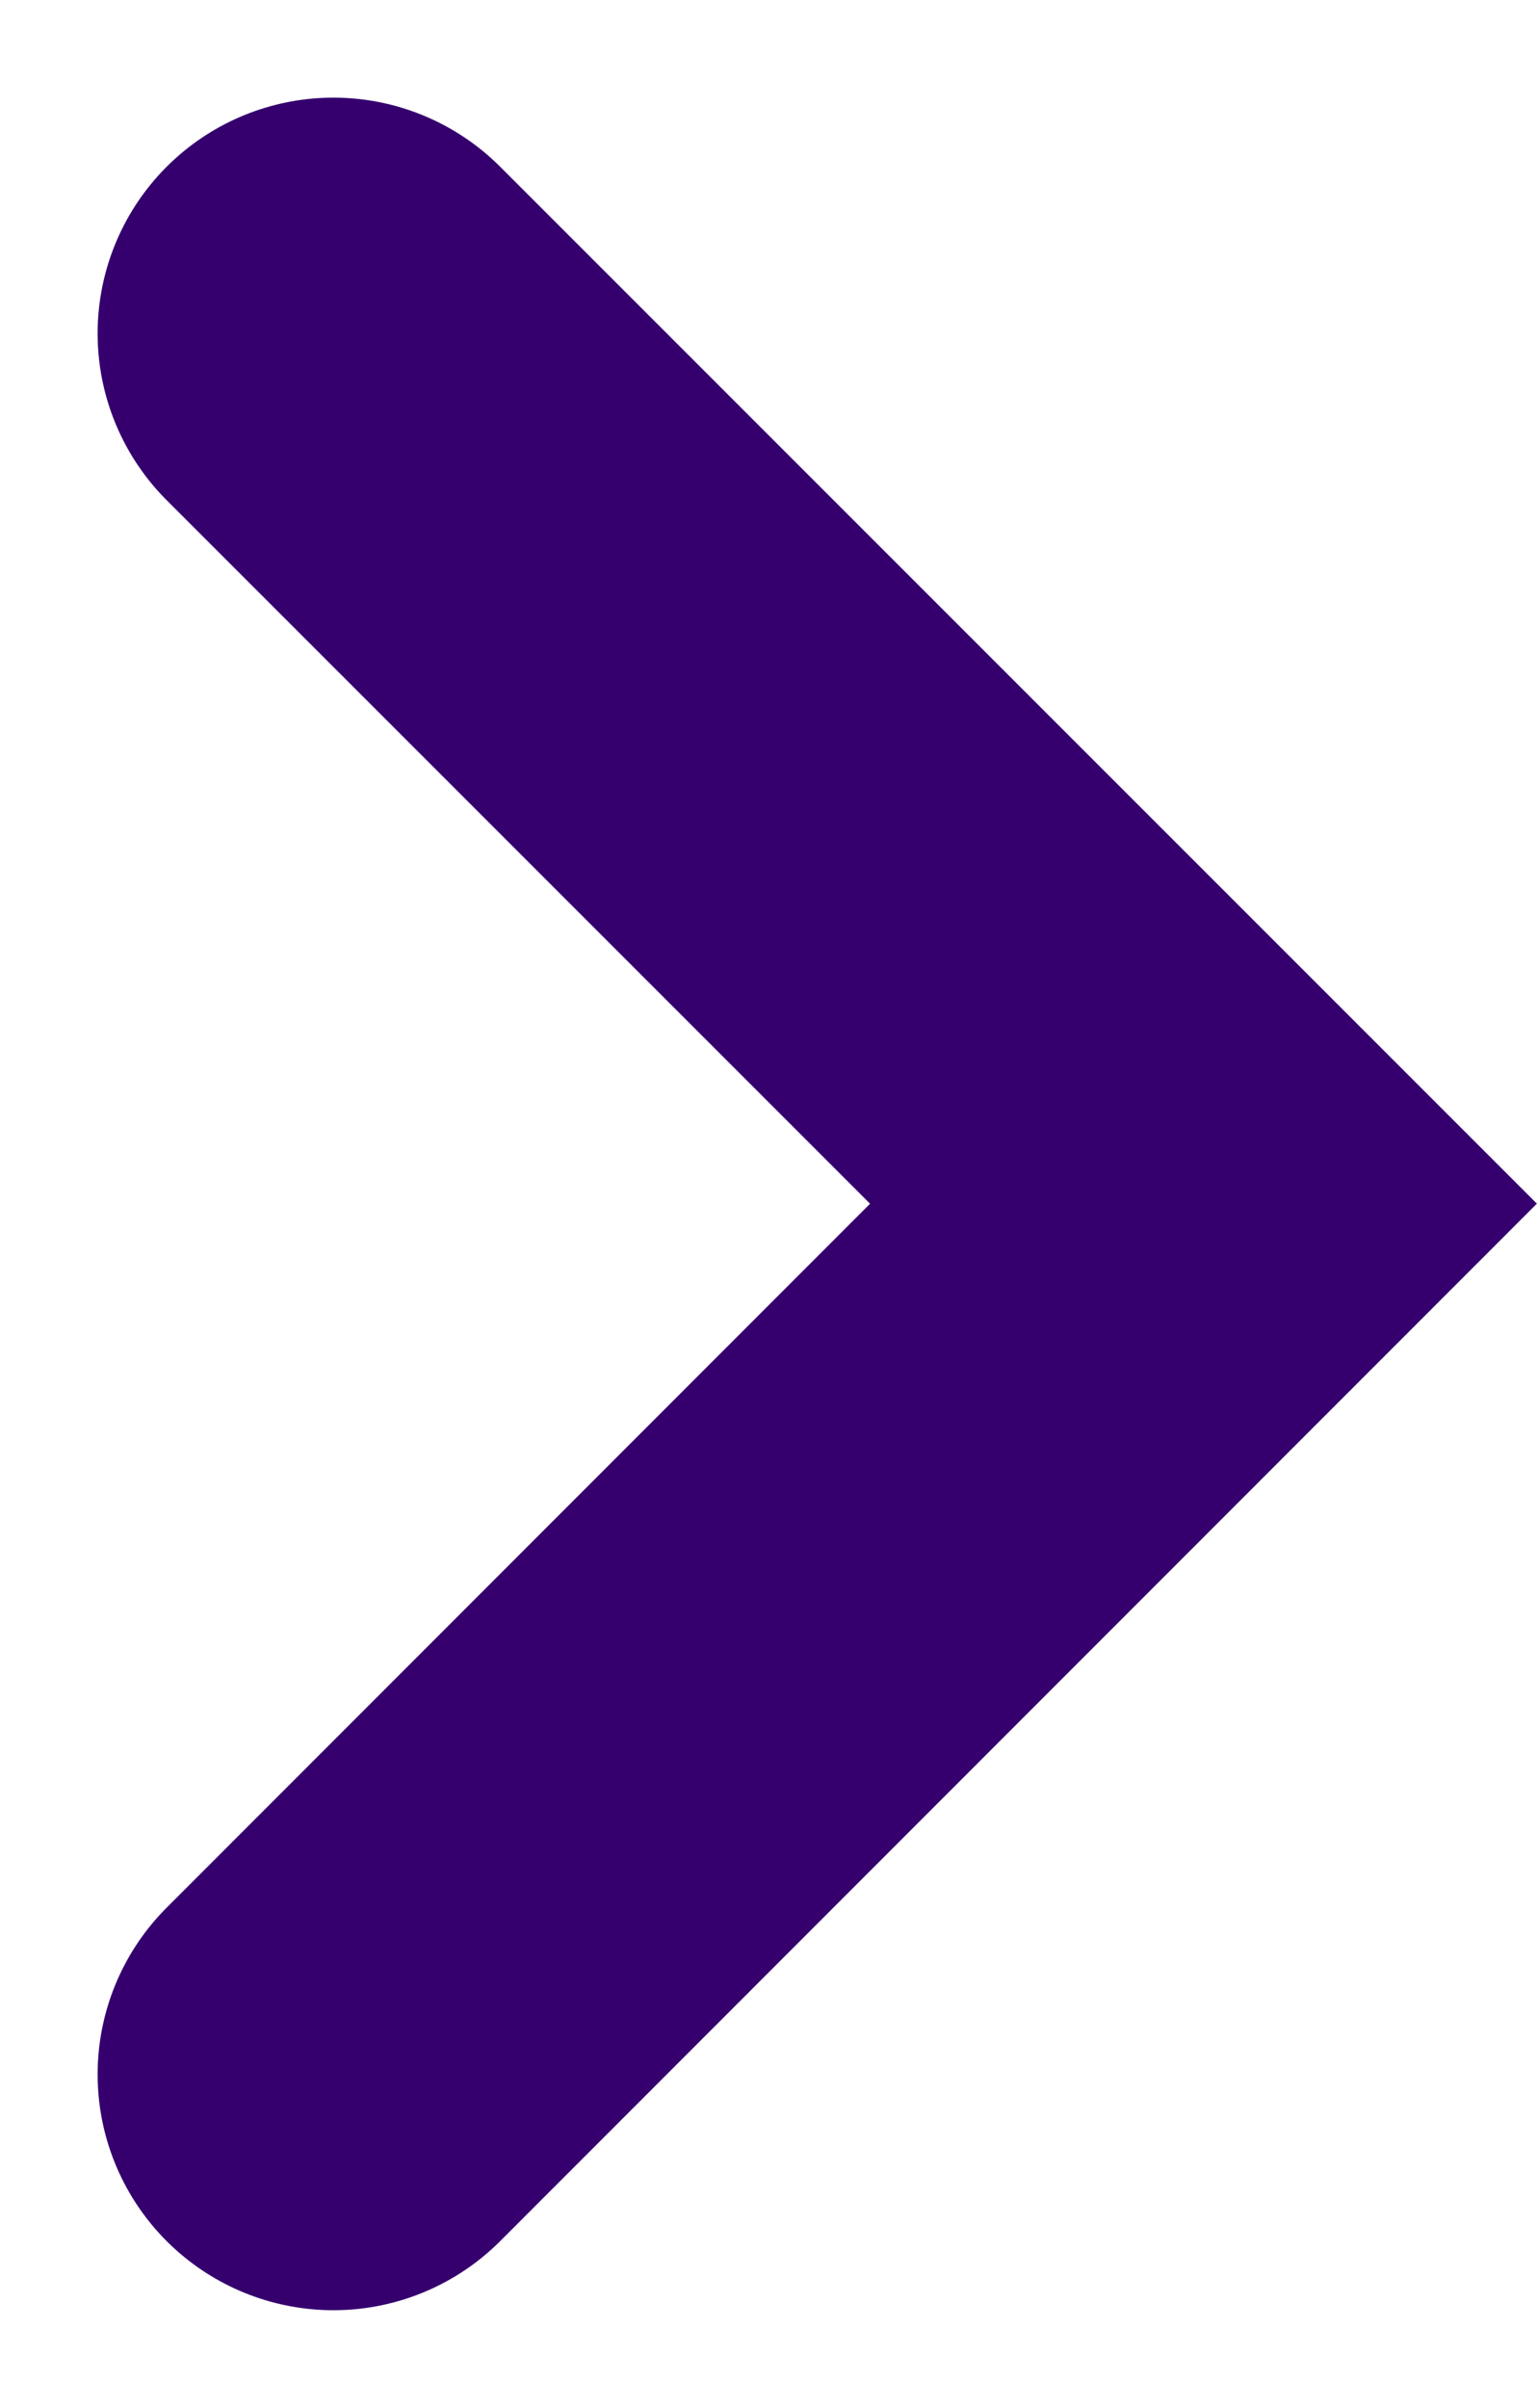<svg xmlns="http://www.w3.org/2000/svg" width="13.037" height="20.421" viewBox="0 0 13.037 20.421">
  <g id="icon_arrow_r" transform="translate(2.828 2.828)">
    <path id="Path_12131" data-name="Path 12131" d="M-494.608,294.311l7.38,7.38-7.38,7.384" transform="translate(494.608 -294.311)" fill="none" stroke="#35006e" stroke-linecap="round" stroke-width="4"/>
  </g>
</svg>
